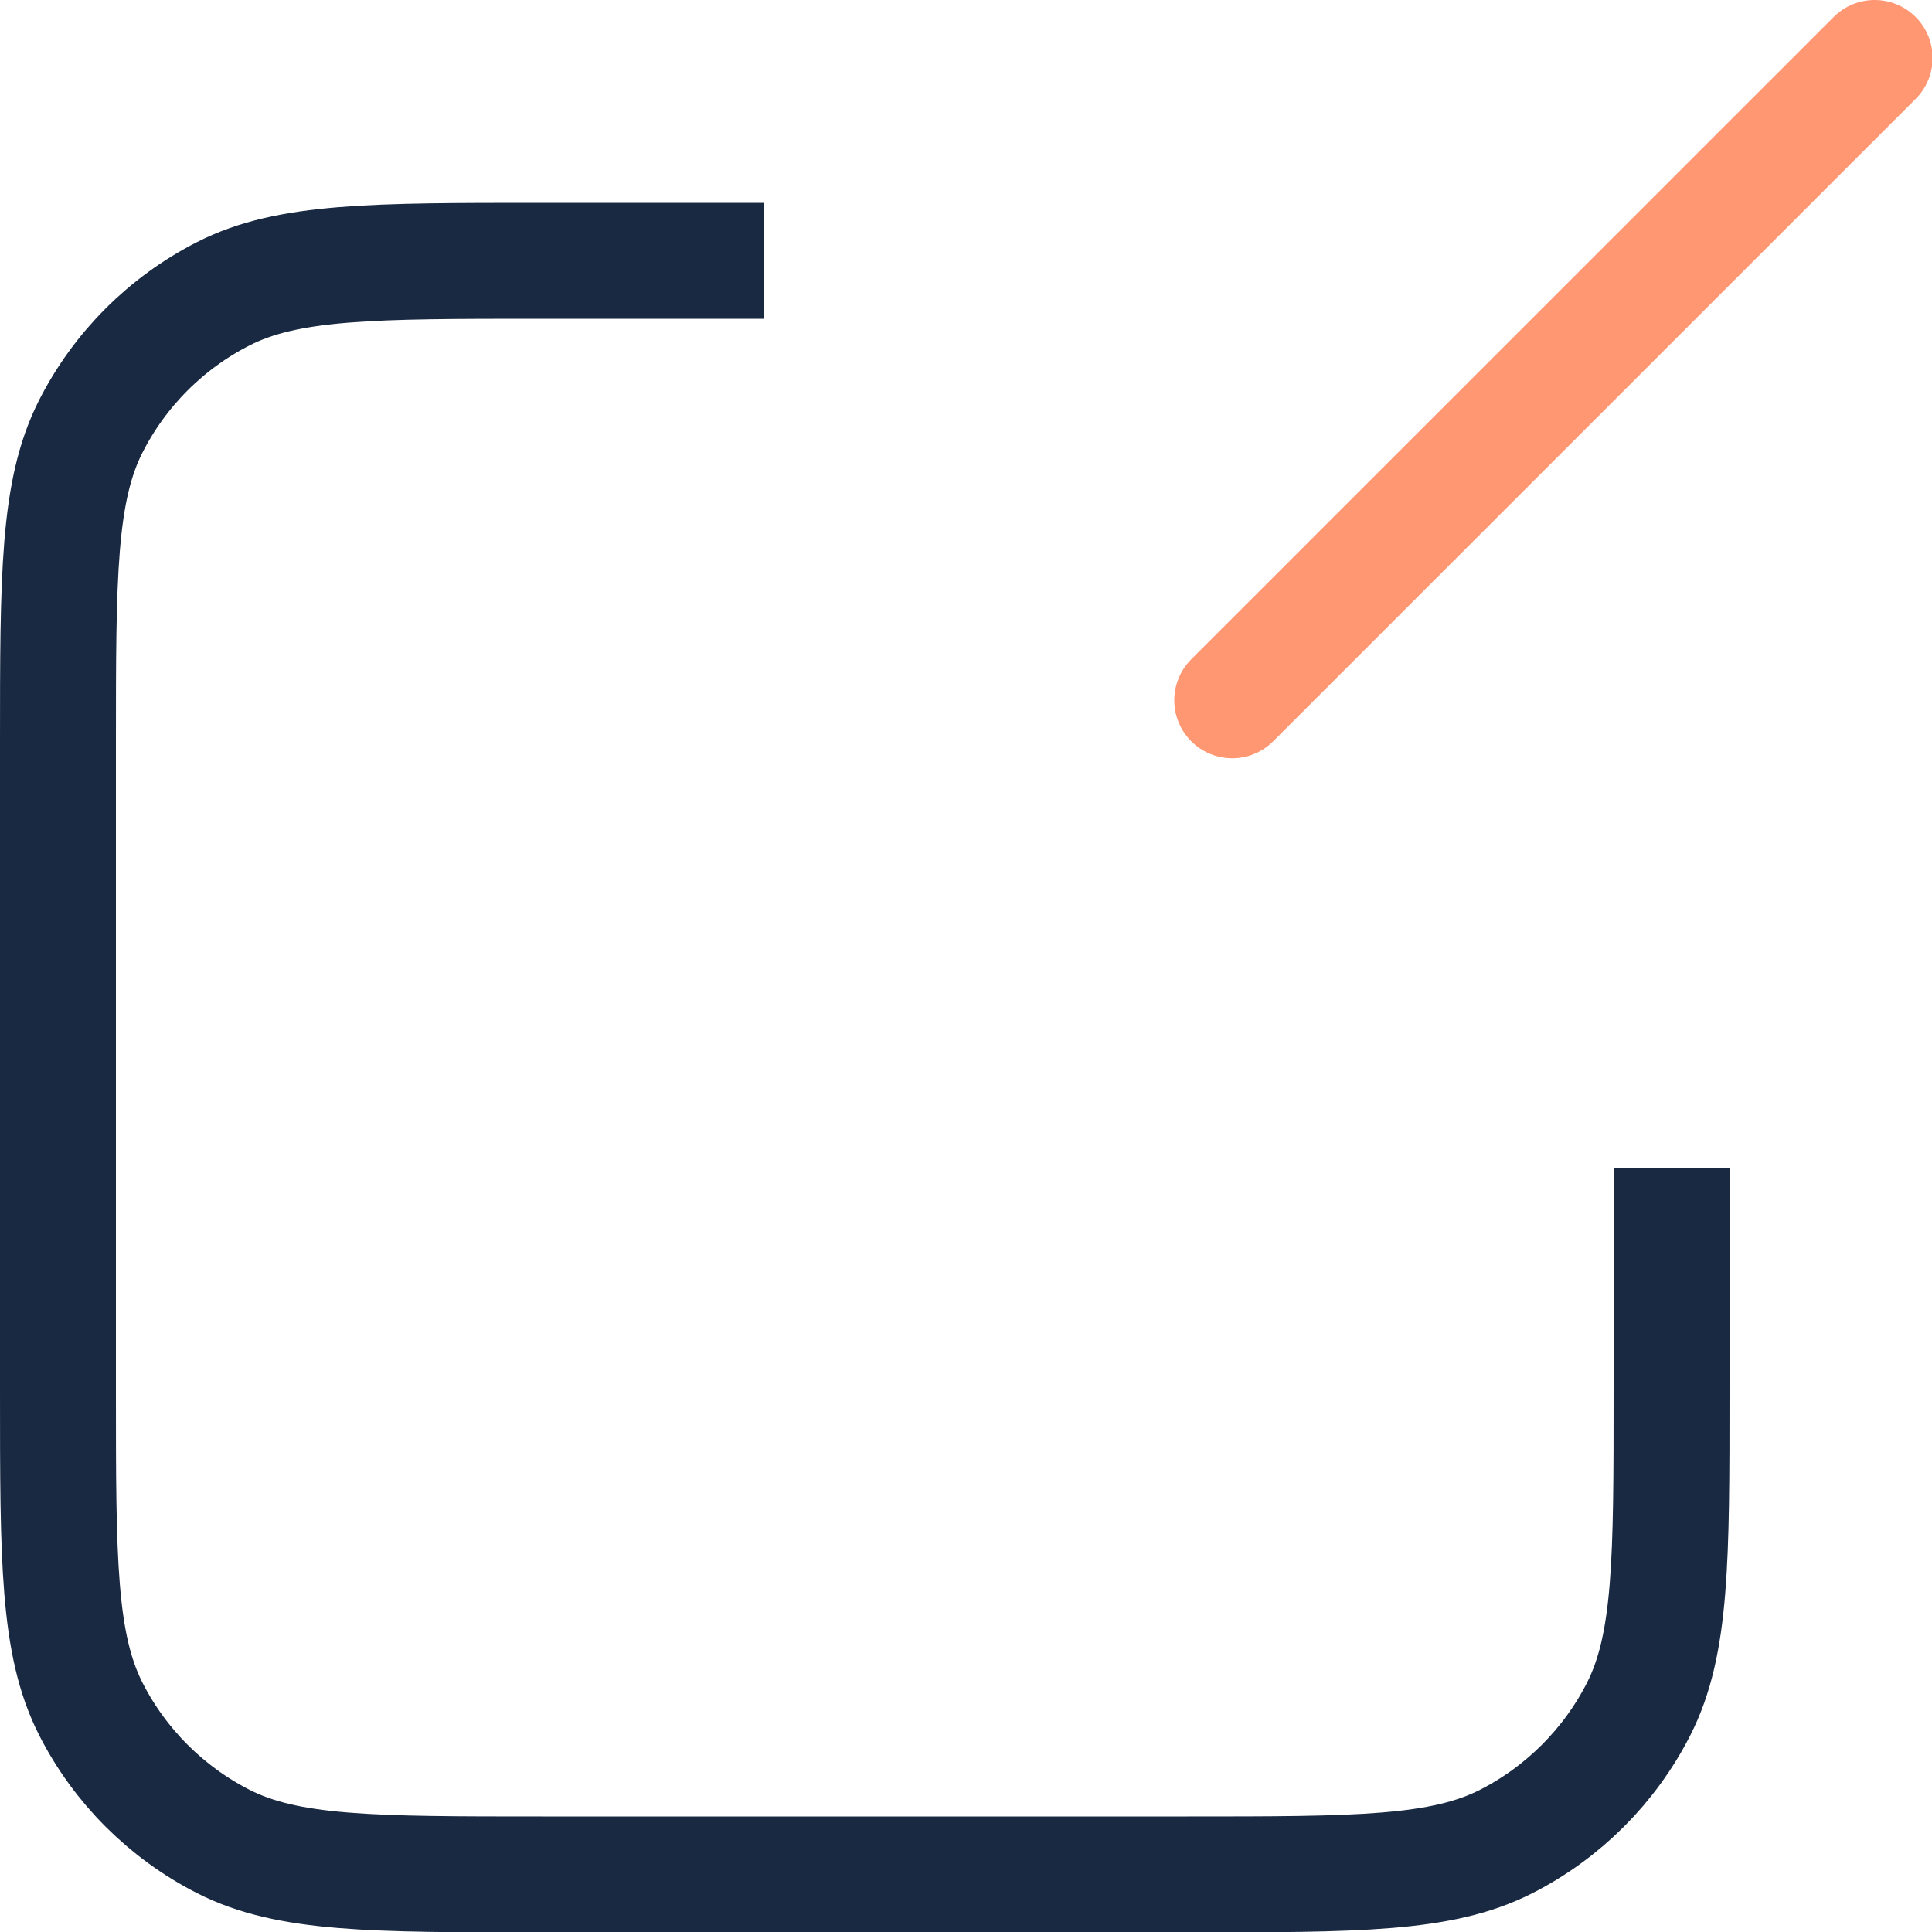 <?xml version="1.0" encoding="UTF-8"?>
<svg xmlns="http://www.w3.org/2000/svg" width="25" height="25" viewBox="0 0 25 25" fill="none">
  <path d="M9.885 3.375H7.014C4.821 3.375 3.724 3.375 2.888 3.802C2.153 4.176 1.551 4.778 1.177 5.513C0.75 6.351 0.75 7.446 0.75 9.639V17.991C0.75 20.184 0.75 21.279 1.177 22.117C1.551 22.852 2.153 23.453 2.888 23.828C3.726 24.255 4.821 24.255 7.014 24.255H15.366C17.559 24.255 18.654 24.255 19.492 23.828C20.227 23.453 20.828 22.852 21.203 22.117C21.63 21.279 21.63 20.184 21.63 17.991V15.12" stroke="#192942" stroke-width="1.5" stroke-linejoin="round"></path>
  <path d="M24.258 0.75L15.945 9.062" stroke="#FF9772" stroke-width="1.5" stroke-linecap="round" stroke-linejoin="round"></path>
</svg>
